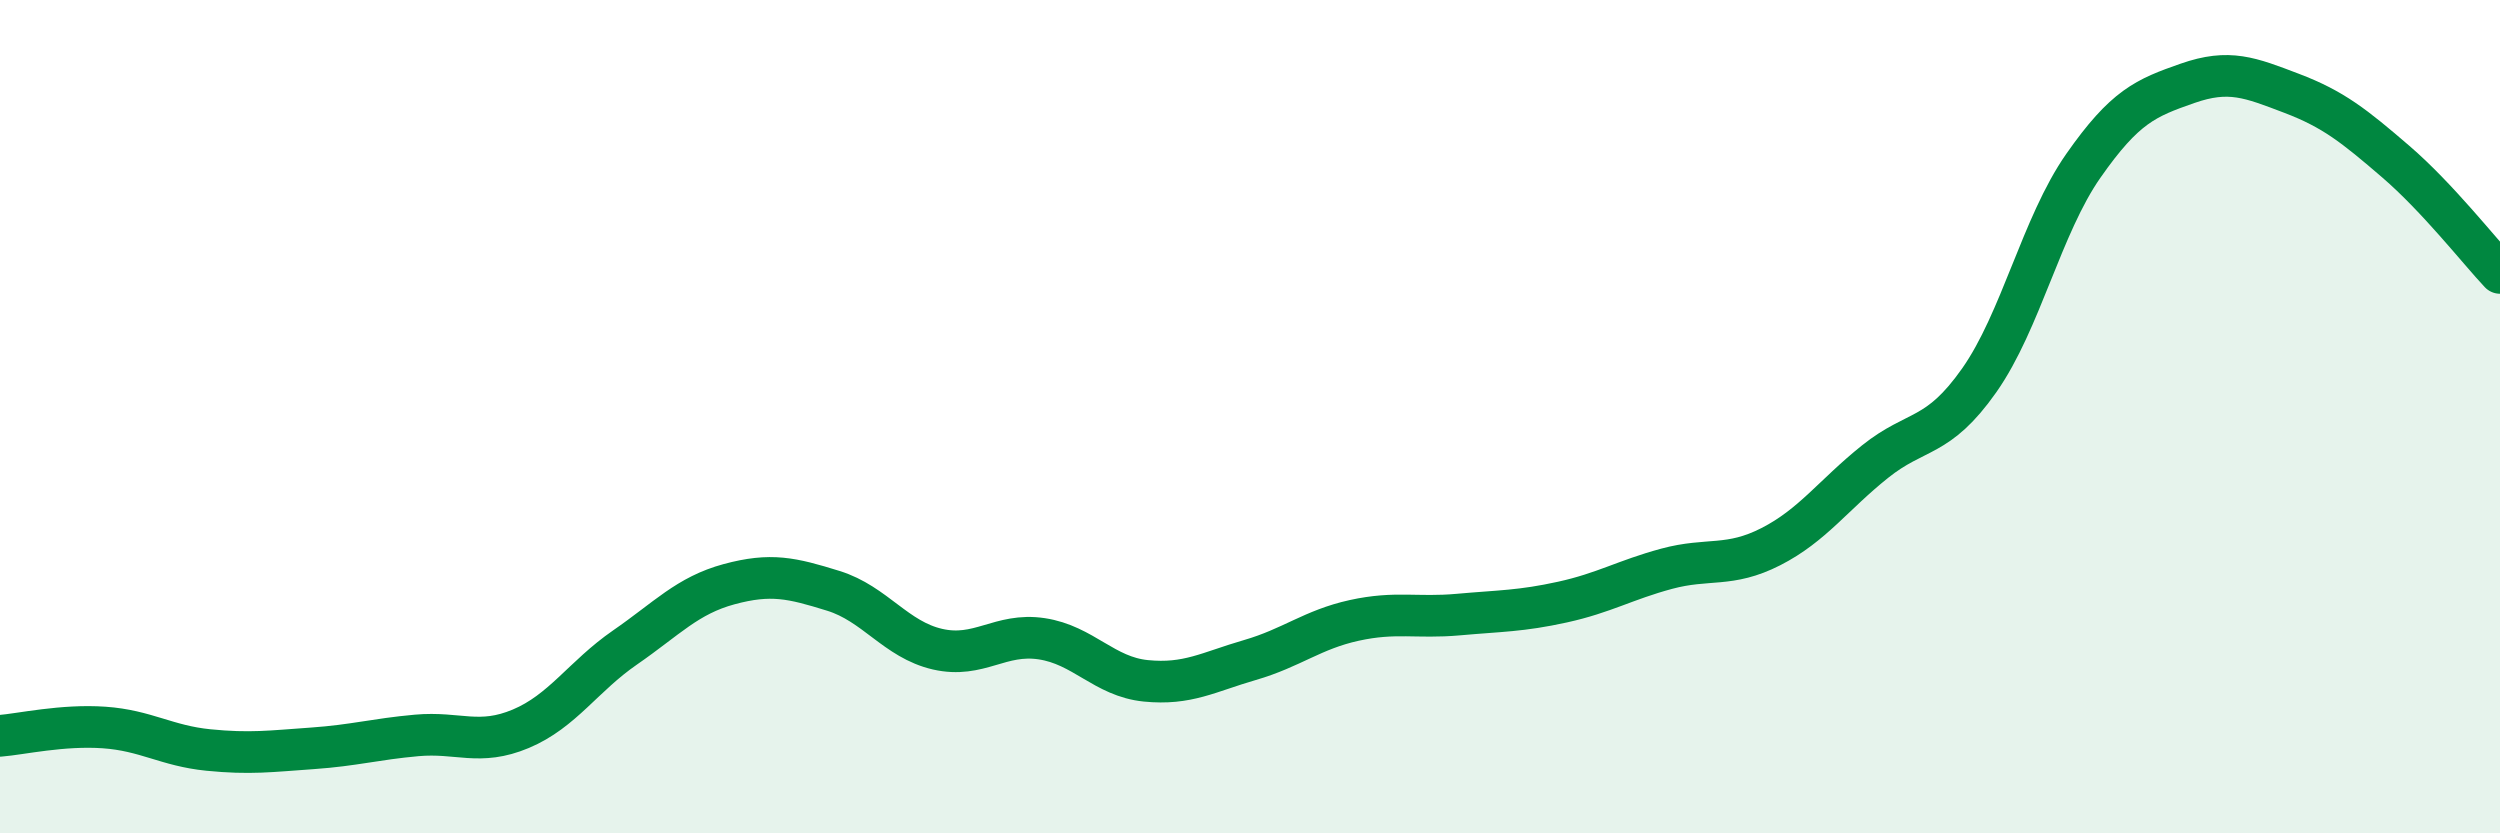 
    <svg width="60" height="20" viewBox="0 0 60 20" xmlns="http://www.w3.org/2000/svg">
      <path
        d="M 0,17.66 C 0.5,17.62 1.5,17.39 2.5,17.46 C 3.5,17.53 4,17.9 5,18 C 6,18.1 6.5,18.03 7.5,17.96 C 8.5,17.89 9,17.74 10,17.65 C 11,17.56 11.5,17.91 12.5,17.49 C 13.5,17.07 14,16.23 15,15.54 C 16,14.85 16.5,14.29 17.5,14.02 C 18.5,13.75 19,13.87 20,14.18 C 21,14.49 21.5,15.35 22.5,15.58 C 23.5,15.81 24,15.18 25,15.33 C 26,15.48 26.5,16.24 27.5,16.34 C 28.5,16.44 29,16.13 30,15.84 C 31,15.55 31.5,15.11 32.5,14.89 C 33.5,14.67 34,14.84 35,14.75 C 36,14.66 36.5,14.67 37.5,14.45 C 38.5,14.23 39,13.92 40,13.65 C 41,13.38 41.5,13.63 42.5,13.12 C 43.5,12.61 44,11.88 45,11.08 C 46,10.28 46.5,10.55 47.5,9.13 C 48.5,7.71 49,5.41 50,3.98 C 51,2.55 51.5,2.35 52.5,2 C 53.5,1.65 54,1.86 55,2.24 C 56,2.62 56.5,3.02 57.5,3.88 C 58.5,4.74 59.5,6.02 60,6.55L60 20L0 20Z"
        fill="#008740"
        opacity="0.1"
        stroke-linecap="round"
        stroke-linejoin="round"
      />
      <path
        d="M 0,17.66 C 0.5,17.62 1.5,17.39 2.5,17.46 C 3.5,17.53 4,17.9 5,18 C 6,18.1 6.5,18.03 7.5,17.96 C 8.5,17.89 9,17.74 10,17.65 C 11,17.56 11.5,17.91 12.5,17.49 C 13.5,17.07 14,16.23 15,15.54 C 16,14.85 16.5,14.29 17.5,14.02 C 18.5,13.75 19,13.87 20,14.18 C 21,14.49 21.5,15.35 22.5,15.58 C 23.5,15.81 24,15.18 25,15.33 C 26,15.48 26.5,16.24 27.5,16.34 C 28.5,16.44 29,16.13 30,15.84 C 31,15.55 31.5,15.11 32.5,14.89 C 33.5,14.67 34,14.84 35,14.75 C 36,14.66 36.5,14.67 37.5,14.45 C 38.5,14.23 39,13.92 40,13.65 C 41,13.38 41.5,13.63 42.5,13.12 C 43.5,12.61 44,11.88 45,11.08 C 46,10.28 46.5,10.55 47.5,9.13 C 48.5,7.71 49,5.41 50,3.98 C 51,2.55 51.5,2.35 52.5,2 C 53.5,1.65 54,1.86 55,2.24 C 56,2.62 56.5,3.02 57.5,3.88 C 58.5,4.74 59.5,6.02 60,6.55"
        stroke="#008740"
        stroke-width="1"
        fill="none"
        stroke-linecap="round"
        stroke-linejoin="round"
      />
    </svg>
  